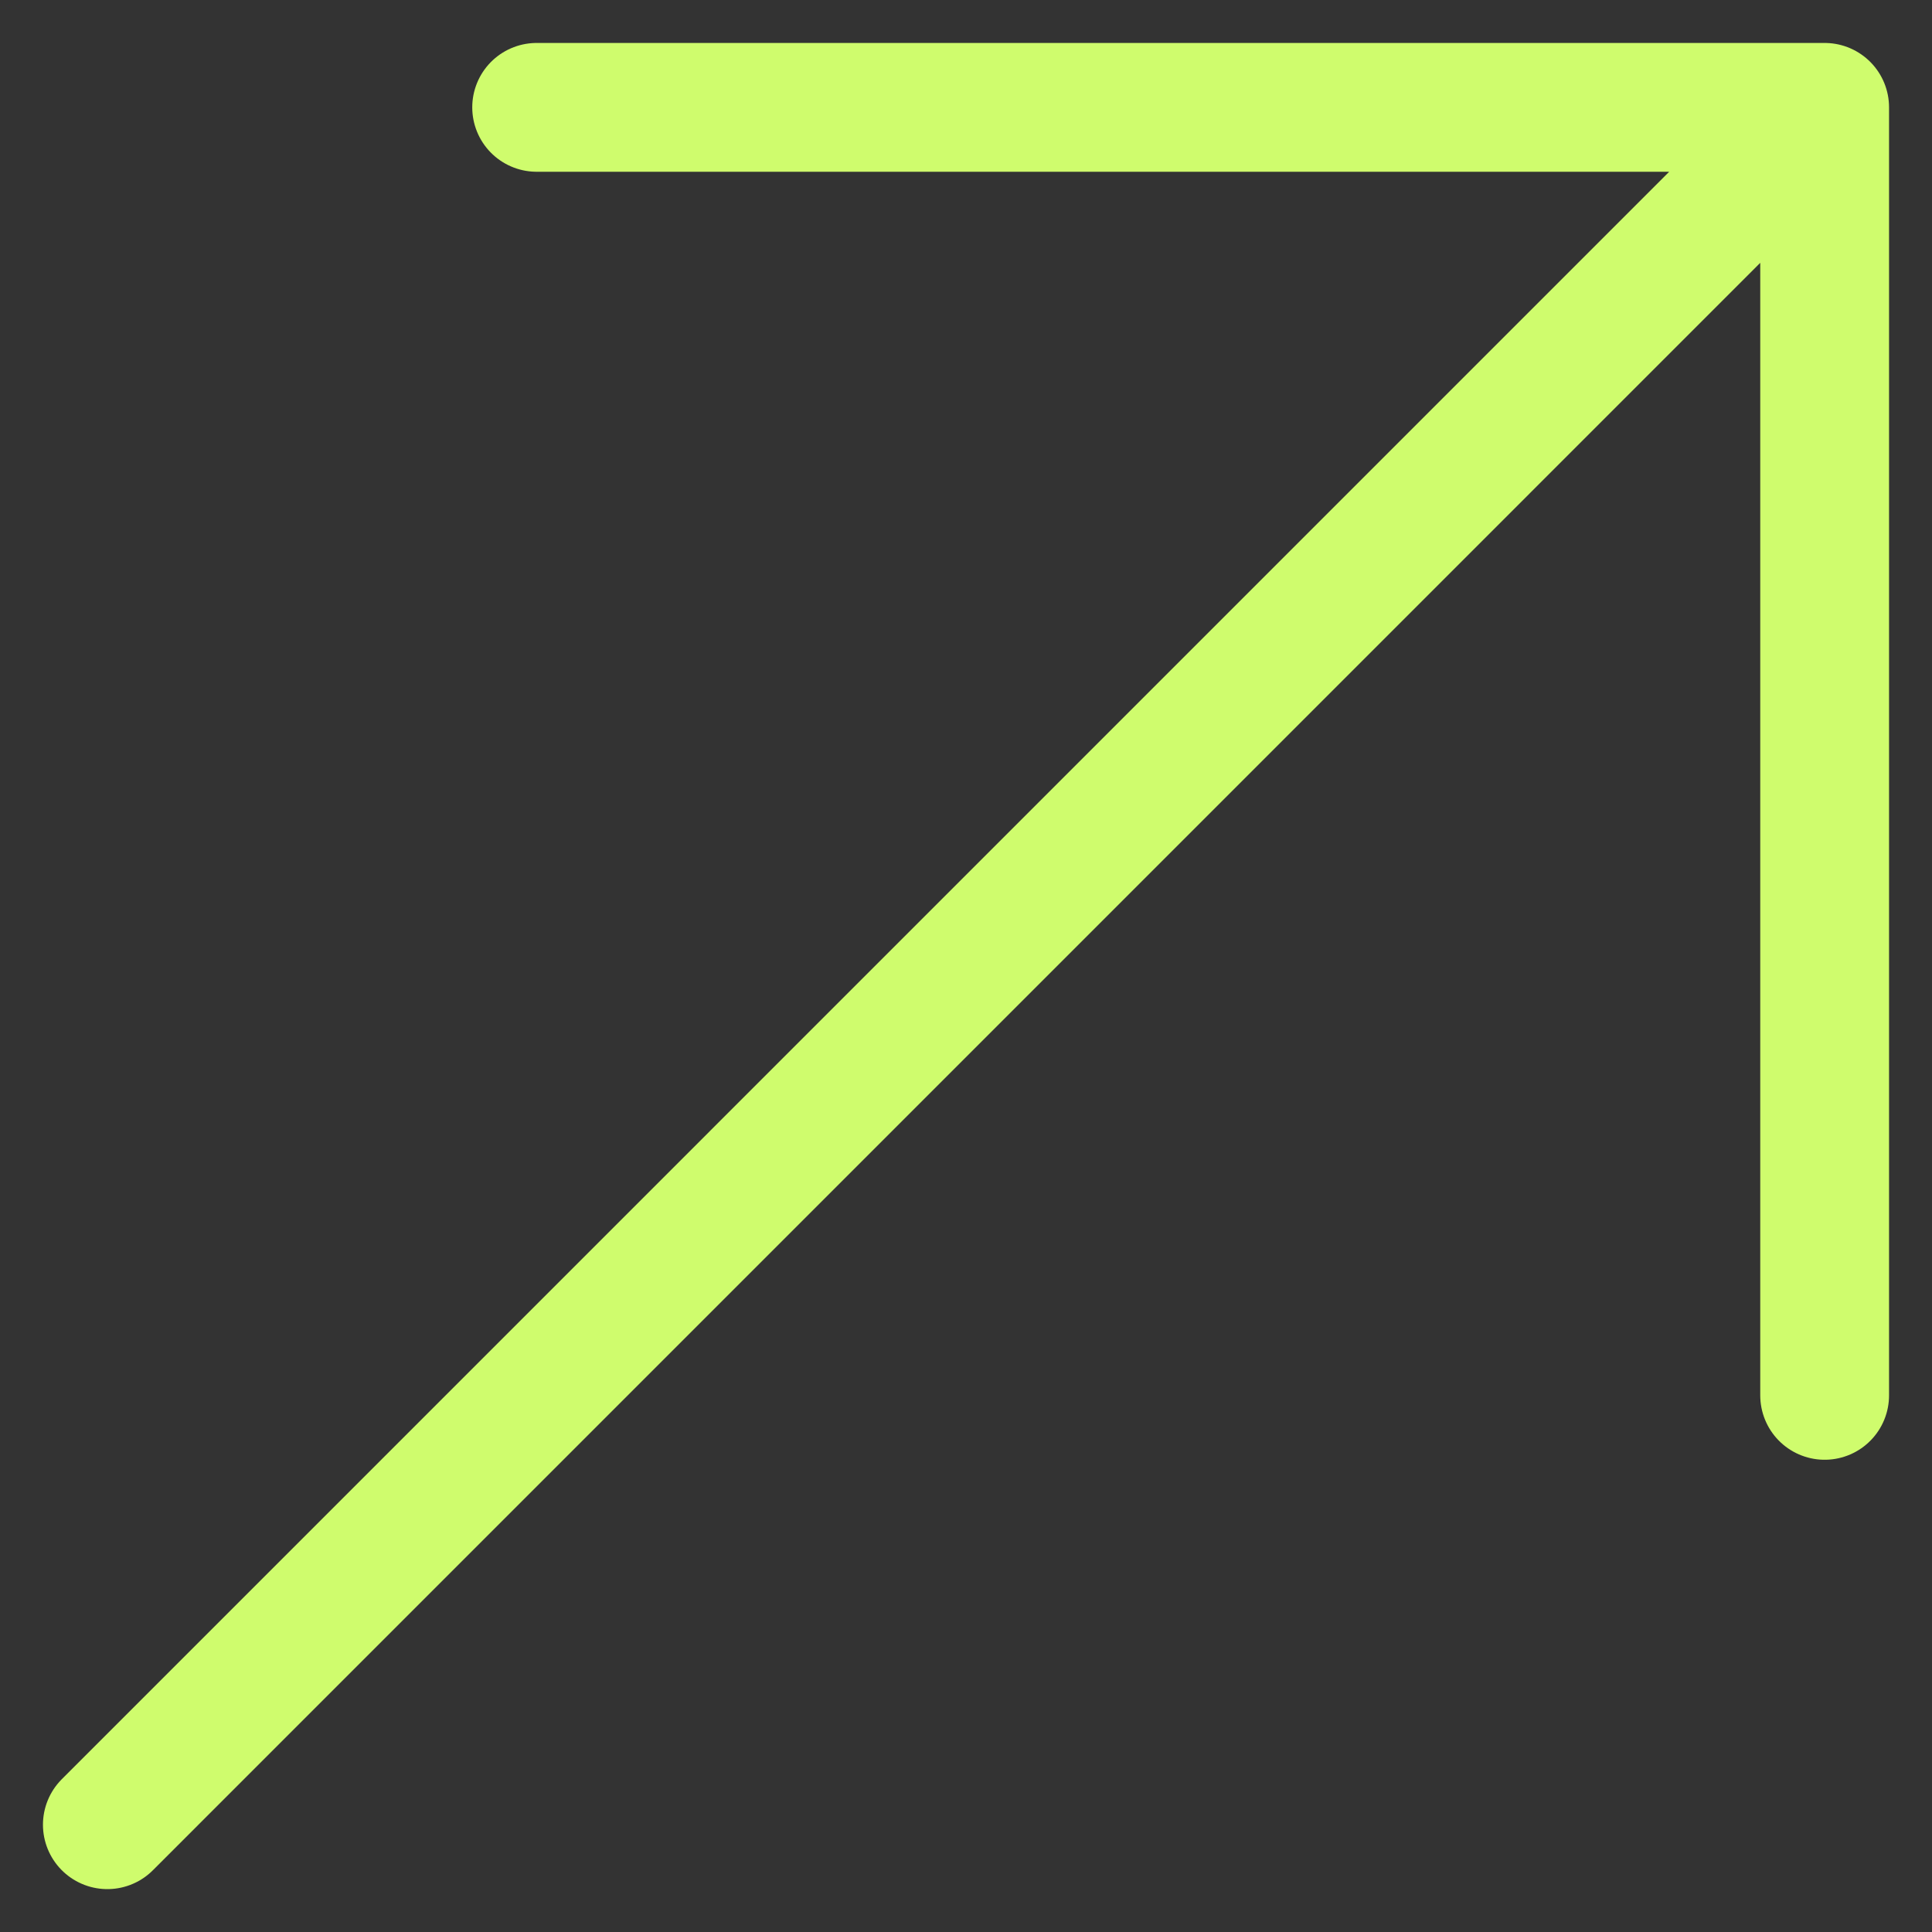 <svg width="30" height="30" viewBox="0 0 30 30" fill="none" xmlns="http://www.w3.org/2000/svg">
<rect x="0" y="0" width="30" height="30" fill="#333333" stroke="none"/>
<path d="M28.333 1.667L1.667 28.334M28.333 1.667H8.333M28.333 1.667V21.667" stroke="#CFFC6D" stroke-width="2" stroke-linecap="round" stroke-linejoin="round"/>
</svg>
